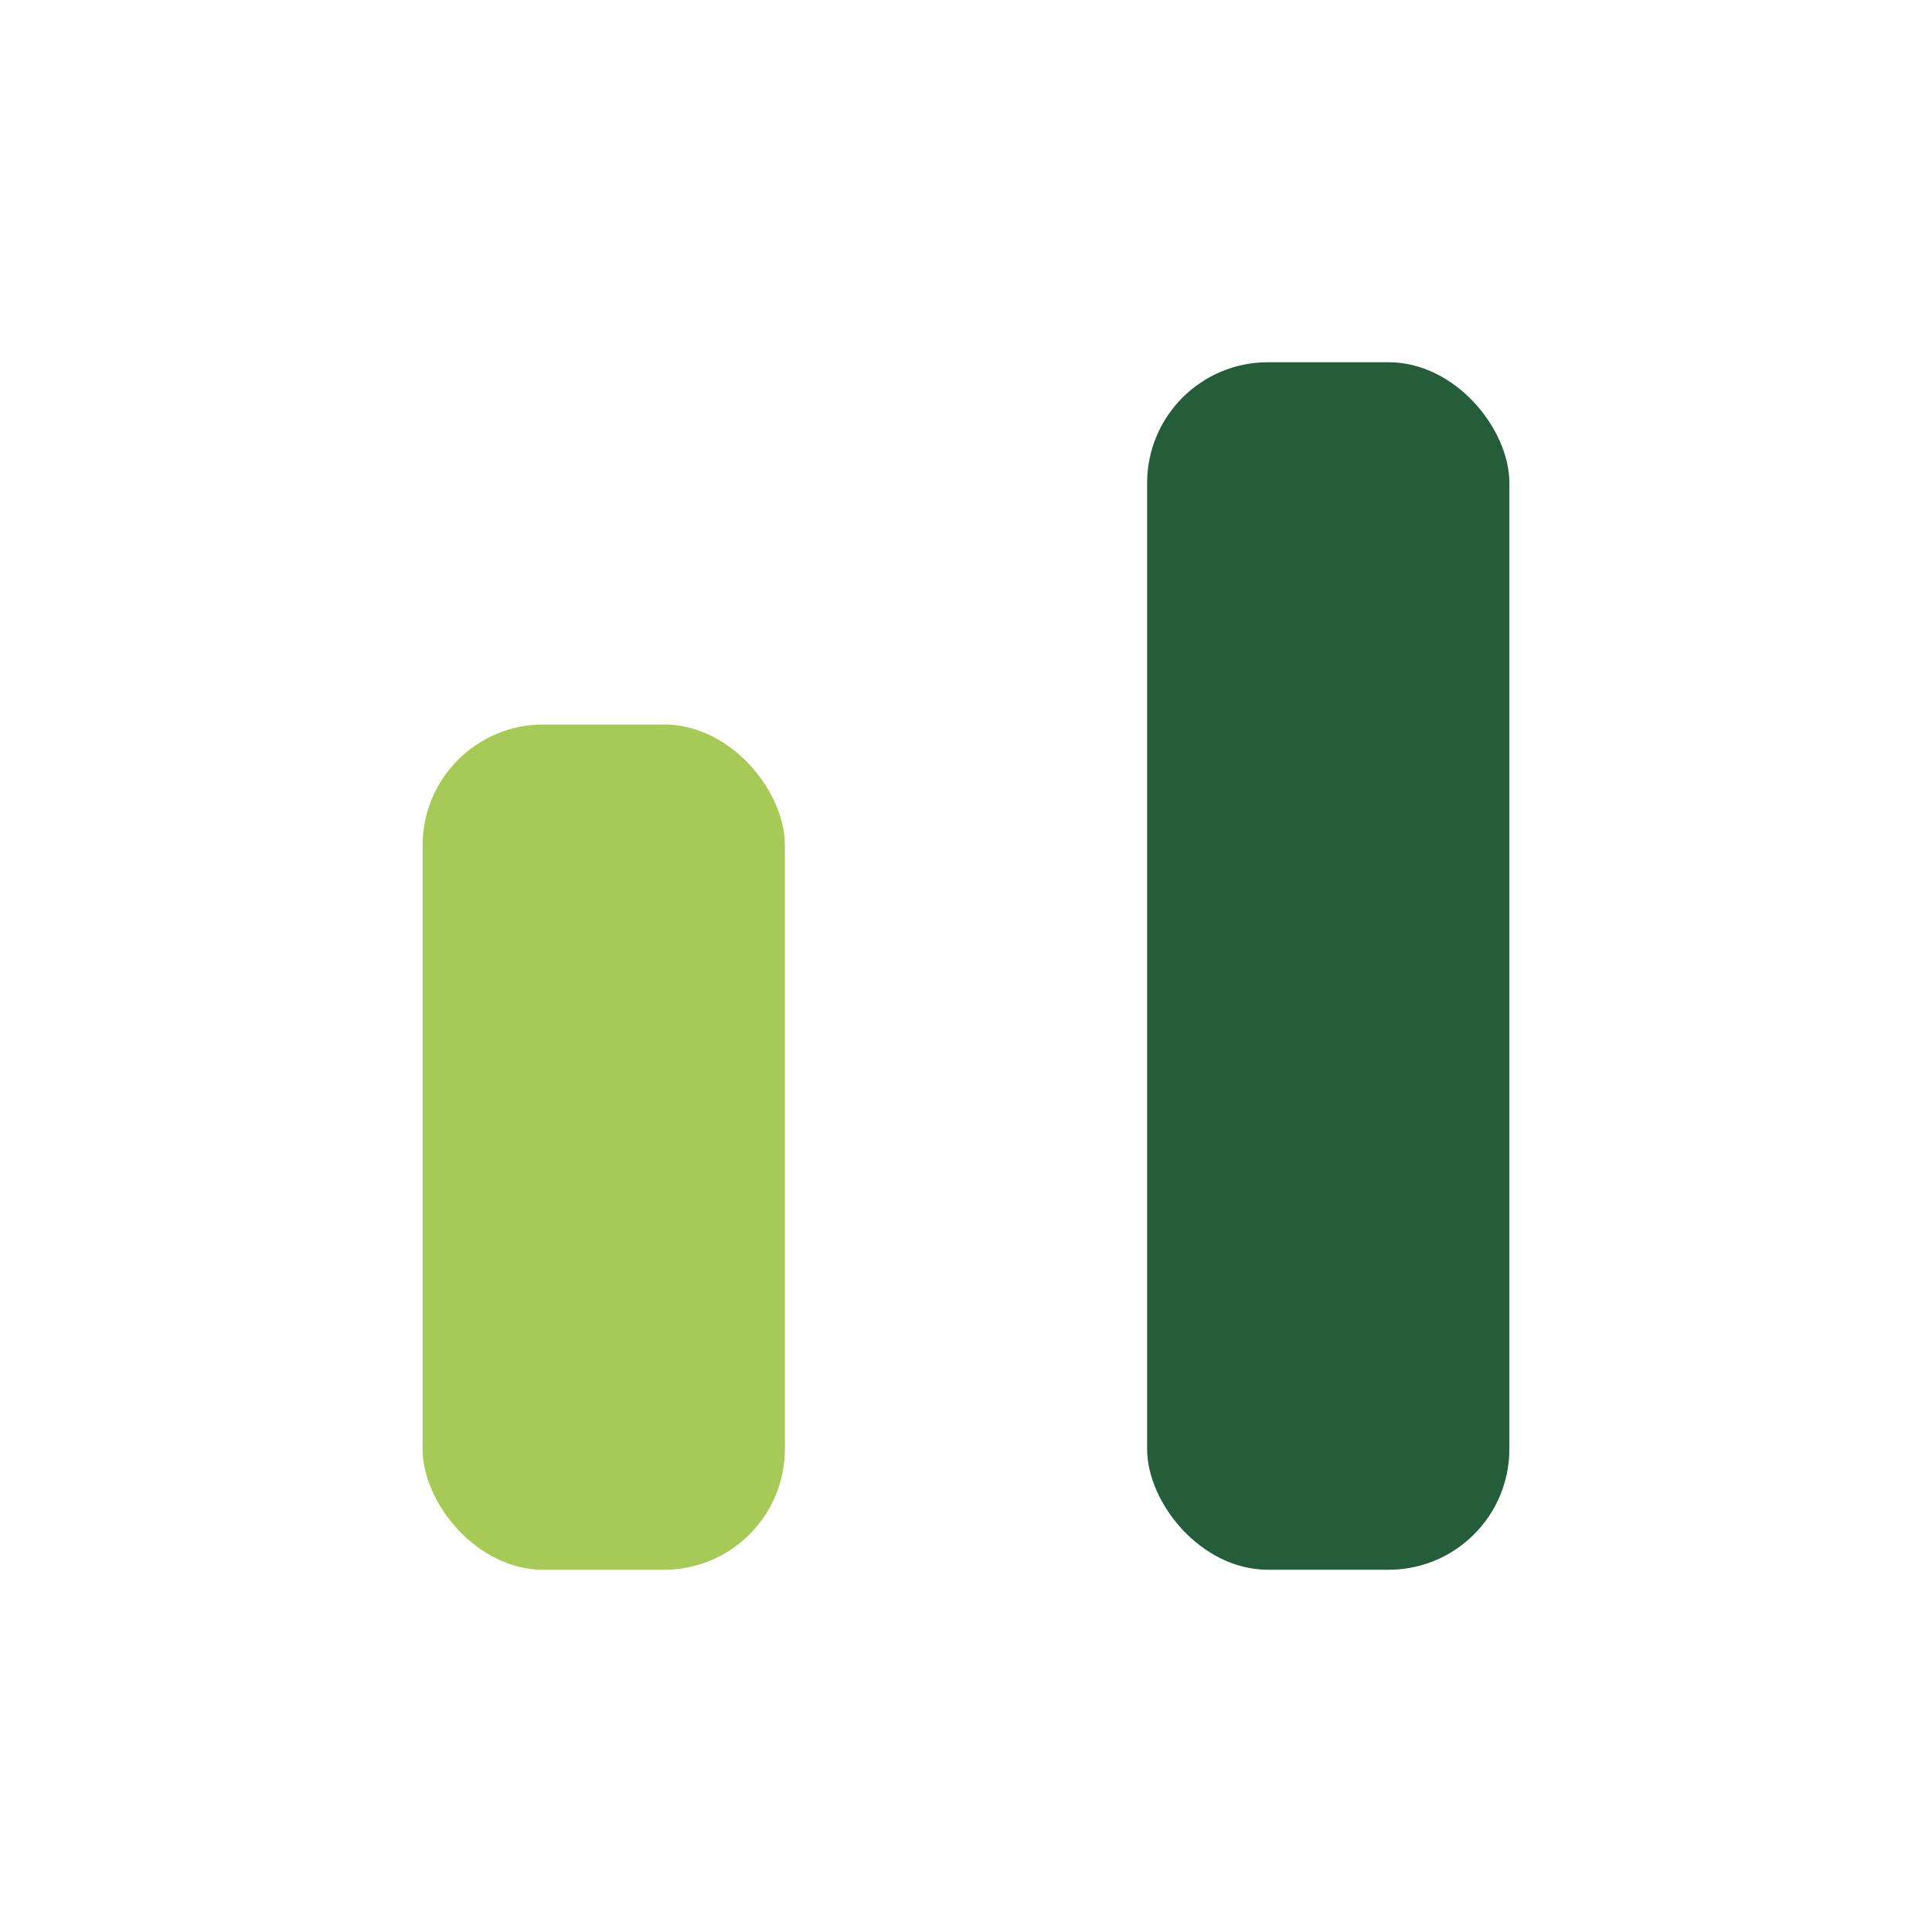 <?xml version="1.0" encoding="UTF-8"?>
<svg xmlns="http://www.w3.org/2000/svg" width="32" height="32" viewBox="0 0 32 32"><rect x="7" y="12" width="6" height="14" rx="2" fill="#A7C957"/><rect x="19" y="6" width="6" height="20" rx="2" fill="#255D3B"/></svg>